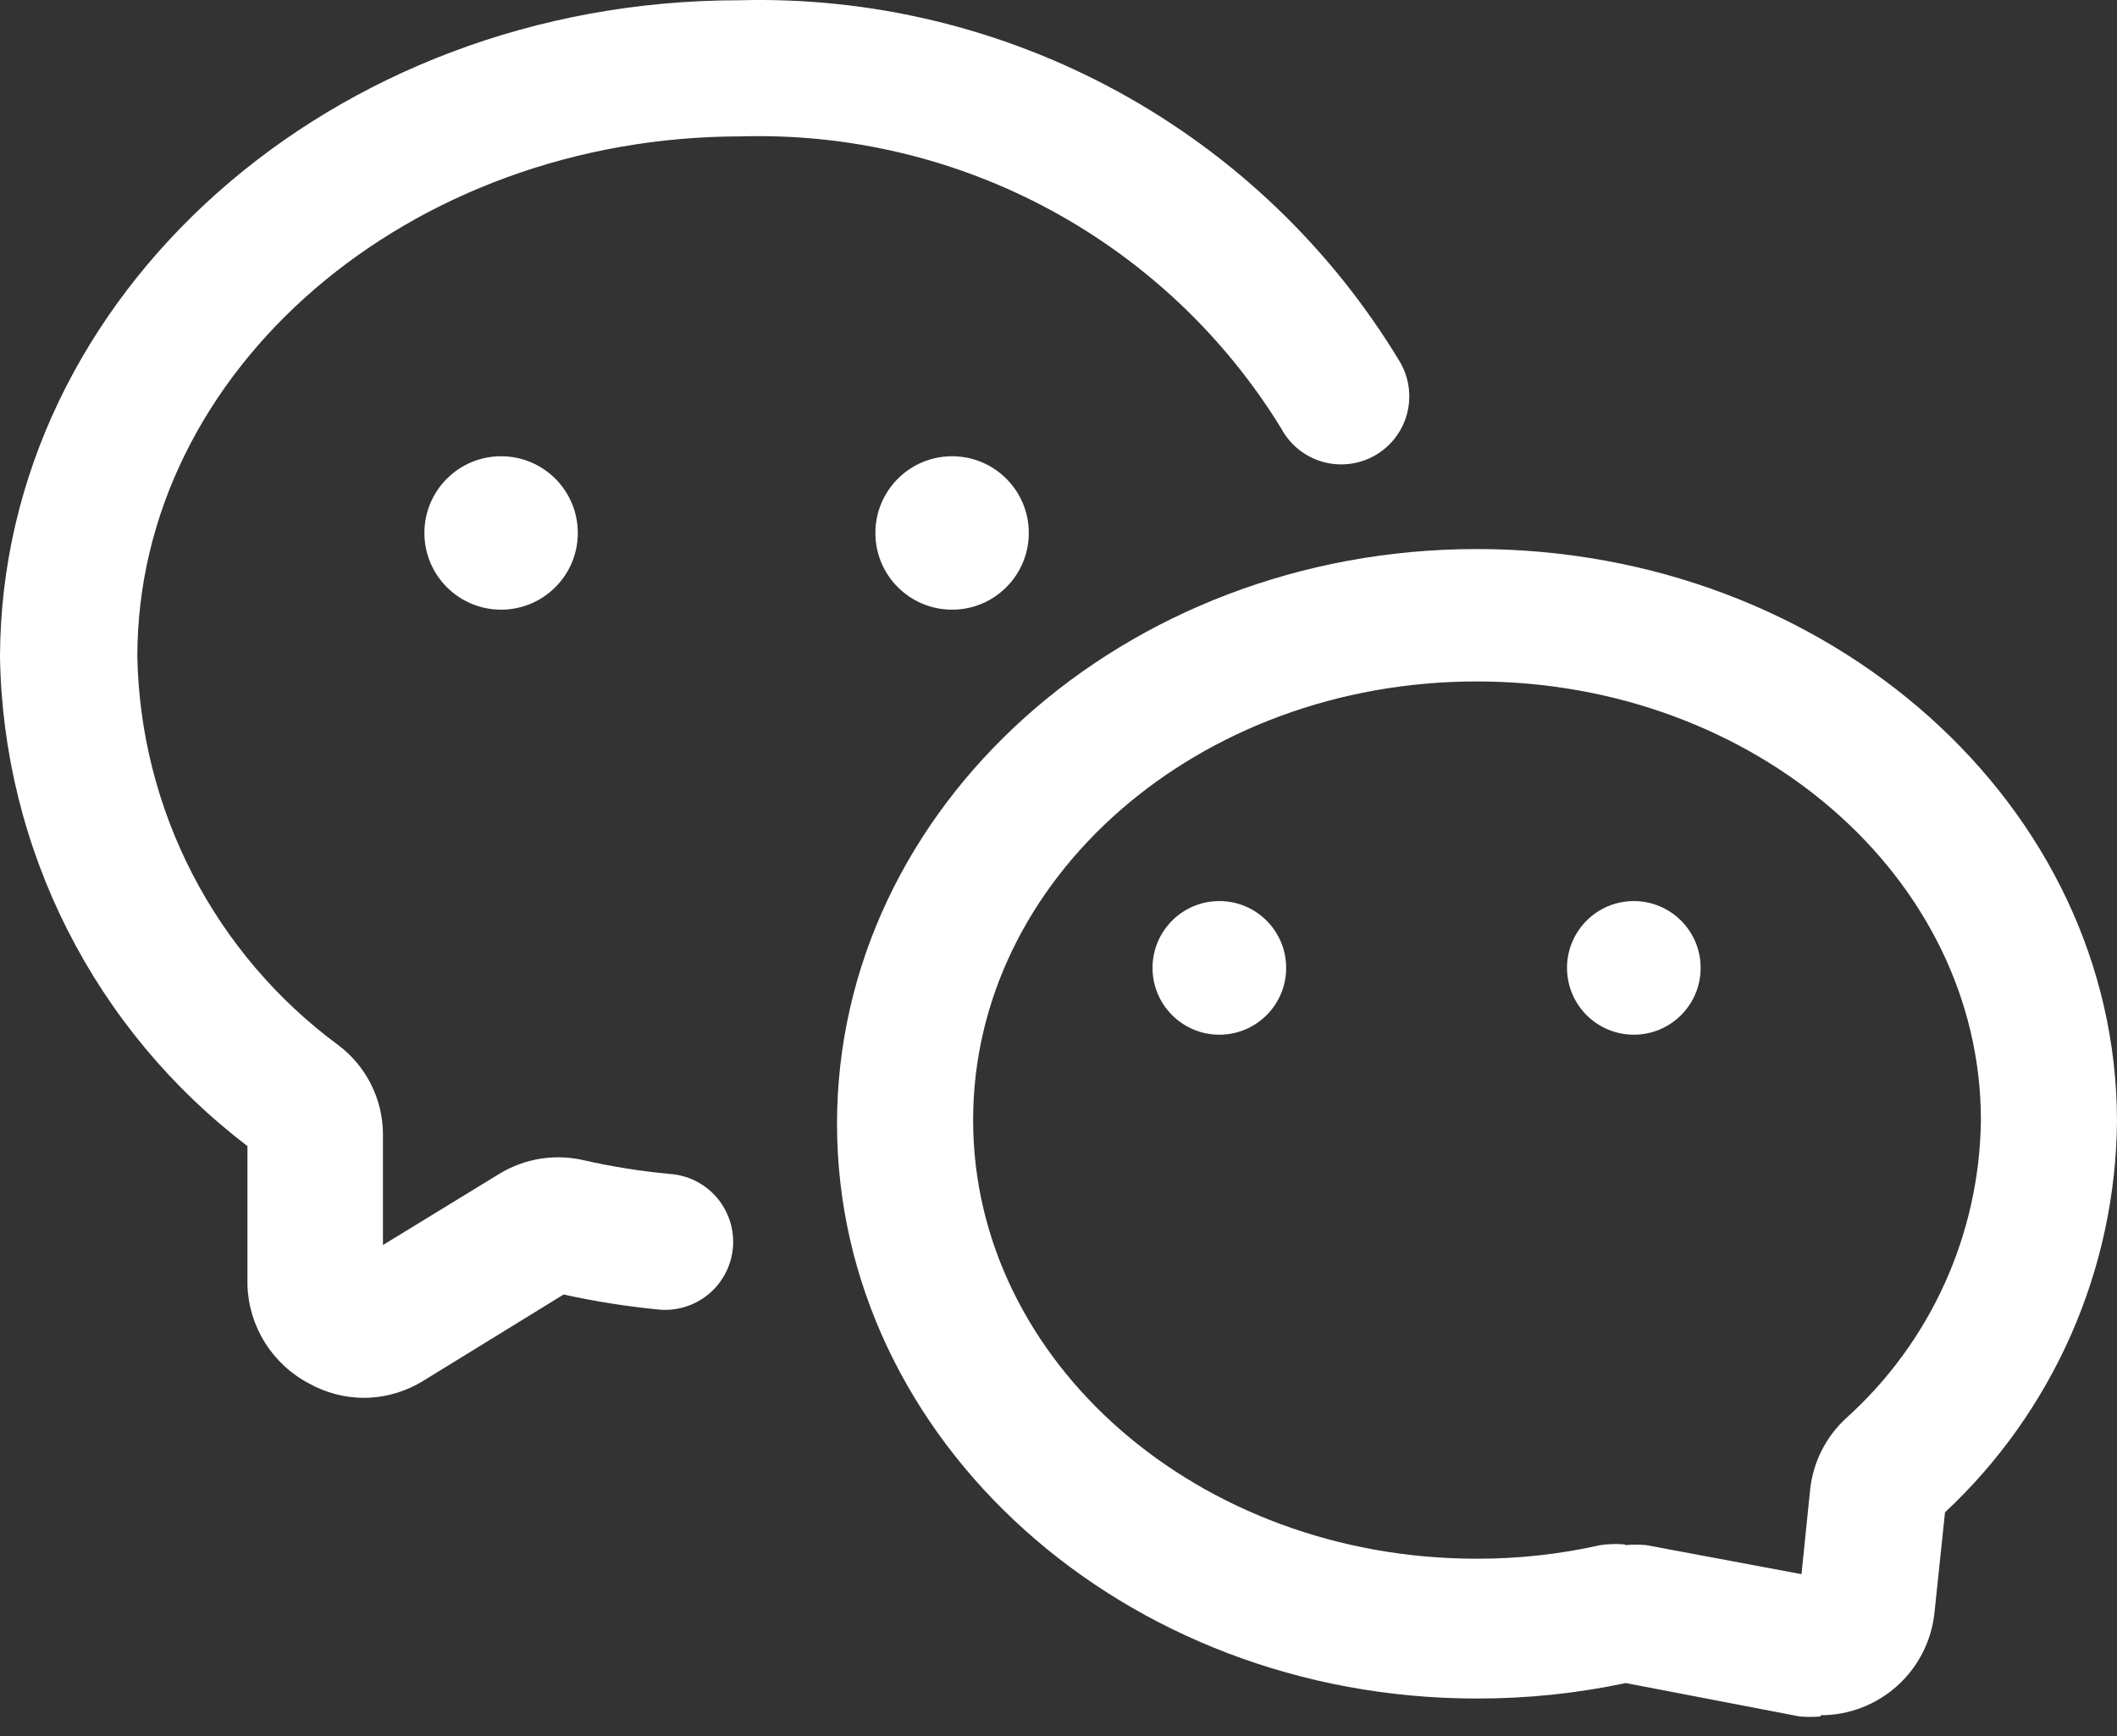 <svg width="100" height="82" viewBox="0 0 100 82" fill="none" xmlns="http://www.w3.org/2000/svg">
<rect x="0" y="0" width="100" height="82" fill="#333333" stroke="none"/>
<path d="M86.002 81.077C85.672 81.105 85.339 81.105 85.009 81.077L76.797 79.499C74.482 79.989 72.121 80.234 69.755 80.23C53.098 80.23 39.538 68.044 39.538 53.082C39.538 38.12 53.098 25.934 69.755 25.934C86.412 25.934 100 38.032 100 52.994C99.964 56.458 99.225 59.877 97.829 63.047C96.432 66.216 94.407 69.07 91.876 71.434L91.379 76.168C91.242 77.498 90.616 78.731 89.623 79.627C88.63 80.523 87.34 81.019 86.002 81.019V81.077ZM76.768 72.983C77.099 72.954 77.431 72.954 77.762 72.983L85.097 74.356L85.506 70.353C85.645 69.064 86.247 67.87 87.201 66.992C89.179 65.213 90.767 63.042 91.864 60.618C92.96 58.193 93.542 55.567 93.571 52.907C93.571 41.48 82.905 32.188 69.755 32.188C56.604 32.188 45.967 41.48 45.967 52.907C45.967 64.333 56.634 73.626 69.755 73.626C71.721 73.63 73.681 73.415 75.599 72.983C75.986 72.927 76.379 72.918 76.768 72.953V72.983Z" fill="white"/>
<path d="M17.183 66.028C16.283 66.023 15.398 65.792 14.611 65.355C13.756 64.91 13.034 64.245 12.521 63.428C12.007 62.612 11.72 61.673 11.689 60.709V54.134C8.118 51.417 5.21 47.925 3.185 43.921C1.16 39.917 0.071 35.505 0 31.019C0.058 13.924 15.693 0.013 34.892 0.013C41.136 -0.159 47.314 1.327 52.796 4.32C58.279 7.312 62.87 11.705 66.102 17.05C66.325 17.417 66.472 17.826 66.535 18.251C66.598 18.676 66.575 19.109 66.468 19.525C66.36 19.941 66.171 20.331 65.91 20.673C65.649 21.014 65.322 21.3 64.949 21.513C64.576 21.726 64.163 21.862 63.737 21.913C63.31 21.964 62.877 21.929 62.465 21.81C62.052 21.691 61.667 21.49 61.333 21.22C60.999 20.949 60.723 20.615 60.52 20.236C57.856 15.897 54.094 12.337 49.615 9.915C45.136 7.494 40.098 6.296 35.009 6.442C19.345 6.442 6.487 17.459 6.487 31.019C6.558 34.601 7.452 38.119 9.098 41.301C10.745 44.483 13.101 47.244 15.985 49.371C16.629 49.856 17.153 50.482 17.518 51.202C17.882 51.921 18.078 52.714 18.089 53.52V58.809L23.583 55.449C24.781 54.717 26.219 54.486 27.586 54.806C28.915 55.108 30.262 55.323 31.619 55.449C32.048 55.476 32.467 55.589 32.852 55.78C33.236 55.972 33.579 56.239 33.858 56.565C34.138 56.892 34.349 57.271 34.48 57.68C34.611 58.09 34.658 58.521 34.619 58.949C34.58 59.377 34.455 59.793 34.252 60.172C34.05 60.551 33.773 60.886 33.439 61.156C33.105 61.427 32.72 61.627 32.307 61.746C31.894 61.865 31.461 61.9 31.035 61.849C29.551 61.701 28.078 61.466 26.622 61.147L20.017 65.209C19.167 65.74 18.185 66.023 17.183 66.028Z" fill="white"/>
<path d="M23.67 28.798C25.672 28.798 27.294 27.175 27.294 25.174C27.294 23.173 25.672 21.551 23.67 21.551C21.669 21.551 20.047 23.173 20.047 25.174C20.047 27.175 21.669 28.798 23.67 28.798Z" fill="white"/>
<path d="M44.974 28.798C46.975 28.798 48.597 27.175 48.597 25.174C48.597 23.173 46.975 21.551 44.974 21.551C42.972 21.551 41.35 23.173 41.35 25.174C41.35 27.175 42.972 28.798 44.974 28.798Z" fill="white"/>
<path d="M57.598 48.874C59.341 48.874 60.754 47.461 60.754 45.718C60.754 43.975 59.341 42.562 57.598 42.562C55.855 42.562 54.442 43.975 54.442 45.718C54.442 47.461 55.855 48.874 57.598 48.874Z" fill="white"/>
<path d="M77.177 48.874C78.92 48.874 80.333 47.461 80.333 45.718C80.333 43.975 78.92 42.562 77.177 42.562C75.434 42.562 74.021 43.975 74.021 45.718C74.021 47.461 75.434 48.874 77.177 48.874Z" fill="white"/>
</svg>

